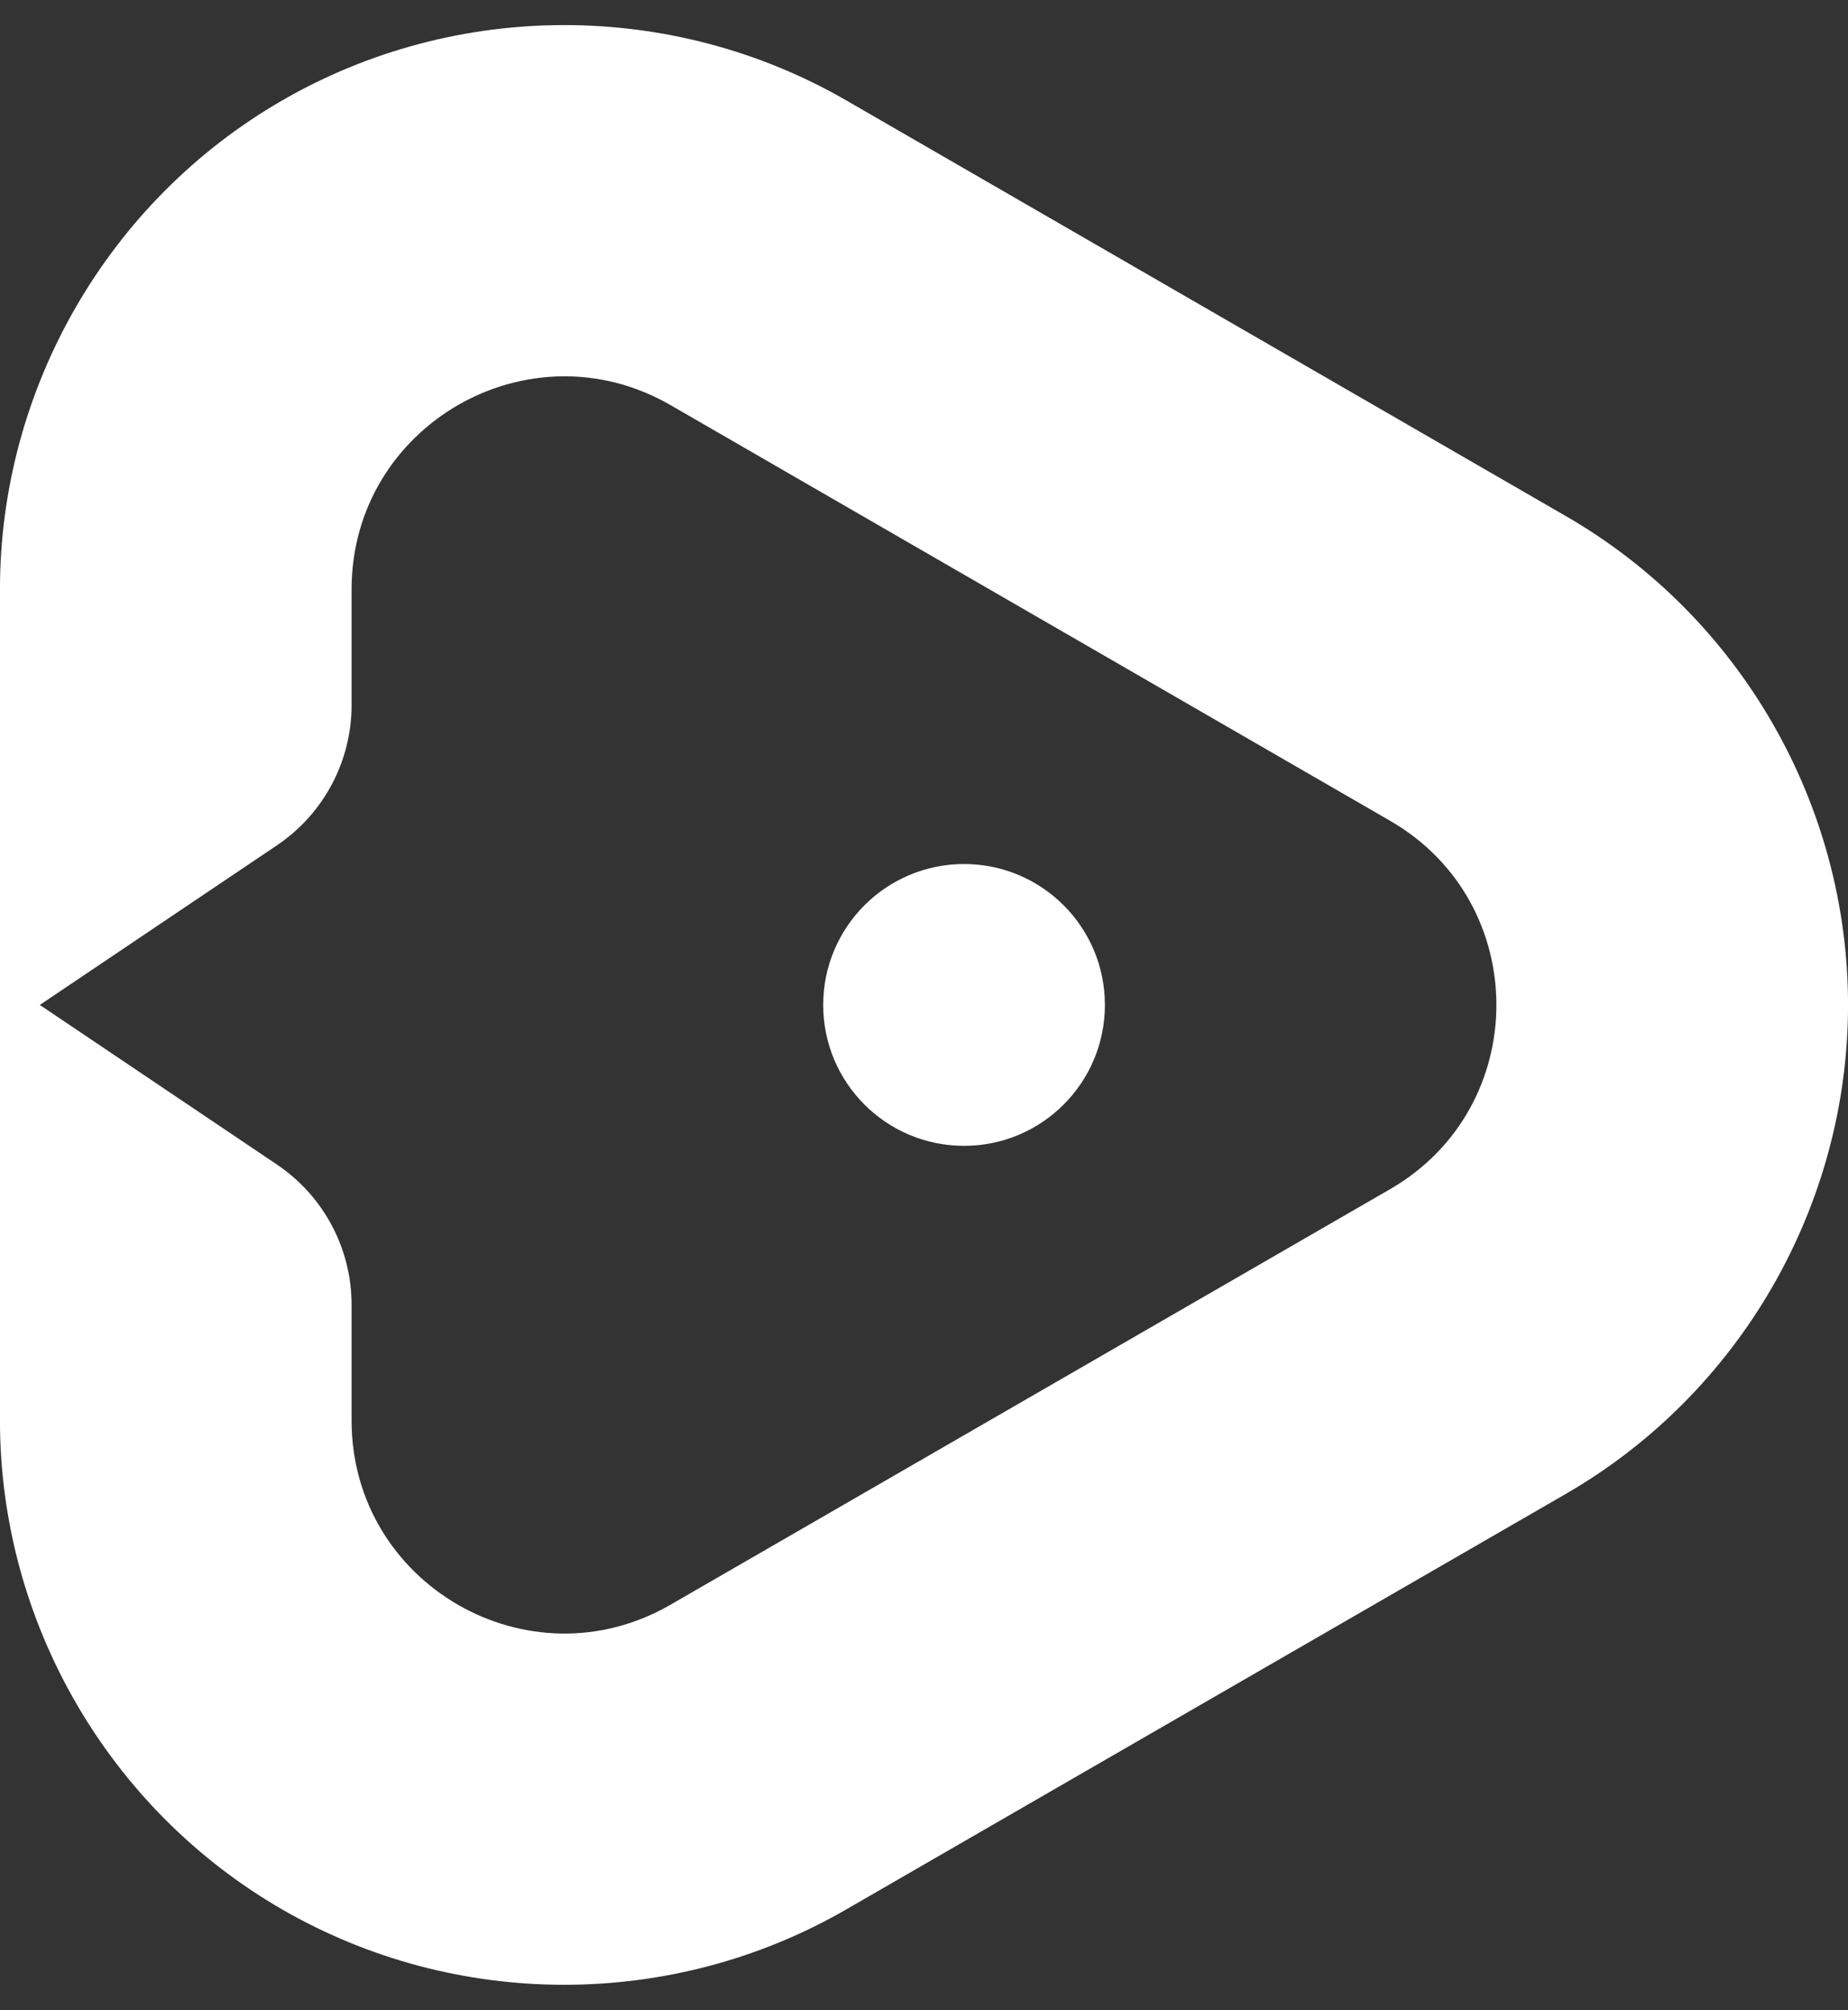 <?xml version="1.0" encoding="UTF-8" standalone="no"?><svg xmlns="http://www.w3.org/2000/svg" xmlns:xlink="http://www.w3.org/1999/xlink" fill="#000000" height="1025.7" preserveAspectRatio="xMidYMid meet" version="1" viewBox="28.3 -12.8 943.4 1025.7" width="943.4" zoomAndPan="magnify"><rect x="28.3" y="-12.8" width="943.4" height="1025.7" fill="#333333" stroke="none"/><g fill="#ffffff" id="change1_1"><path d="M 207.785 712.066 L 207.785 653.012 C 207.785 624.305 193.504 597.48 169.688 581.457 L 48.629 500 L 169.688 418.543 C 193.504 402.52 207.785 375.695 207.785 346.988 L 207.785 287.973 C 207.785 204.359 298.246 152.176 370.594 193.91 L 737.941 406.031 C 810.293 447.762 810.293 552.203 737.941 594.008 L 370.594 806.059 C 298.246 847.863 207.785 795.605 207.785 712.066 Z M 460.336 961.523 L 827.766 749.438 C 916.555 698.125 971.719 602.543 971.719 499.988 C 971.719 397.379 916.508 301.789 827.711 250.578 L 460.277 38.406 C 371.43 -12.84 261.062 -12.801 172.254 38.504 C 83.445 89.805 28.281 185.395 28.281 287.969 L 28.281 712.066 C 28.281 814.668 83.492 910.266 172.359 961.559 C 261.203 1012.832 371.574 1012.809 460.336 961.523"/><path d="M 520.445 428.098 C 560.156 428.098 592.348 460.289 592.348 500 C 592.348 539.711 560.156 571.902 520.445 571.902 C 480.734 571.902 448.543 539.711 448.543 500 C 448.543 460.289 480.734 428.098 520.445 428.098"/></g></svg>